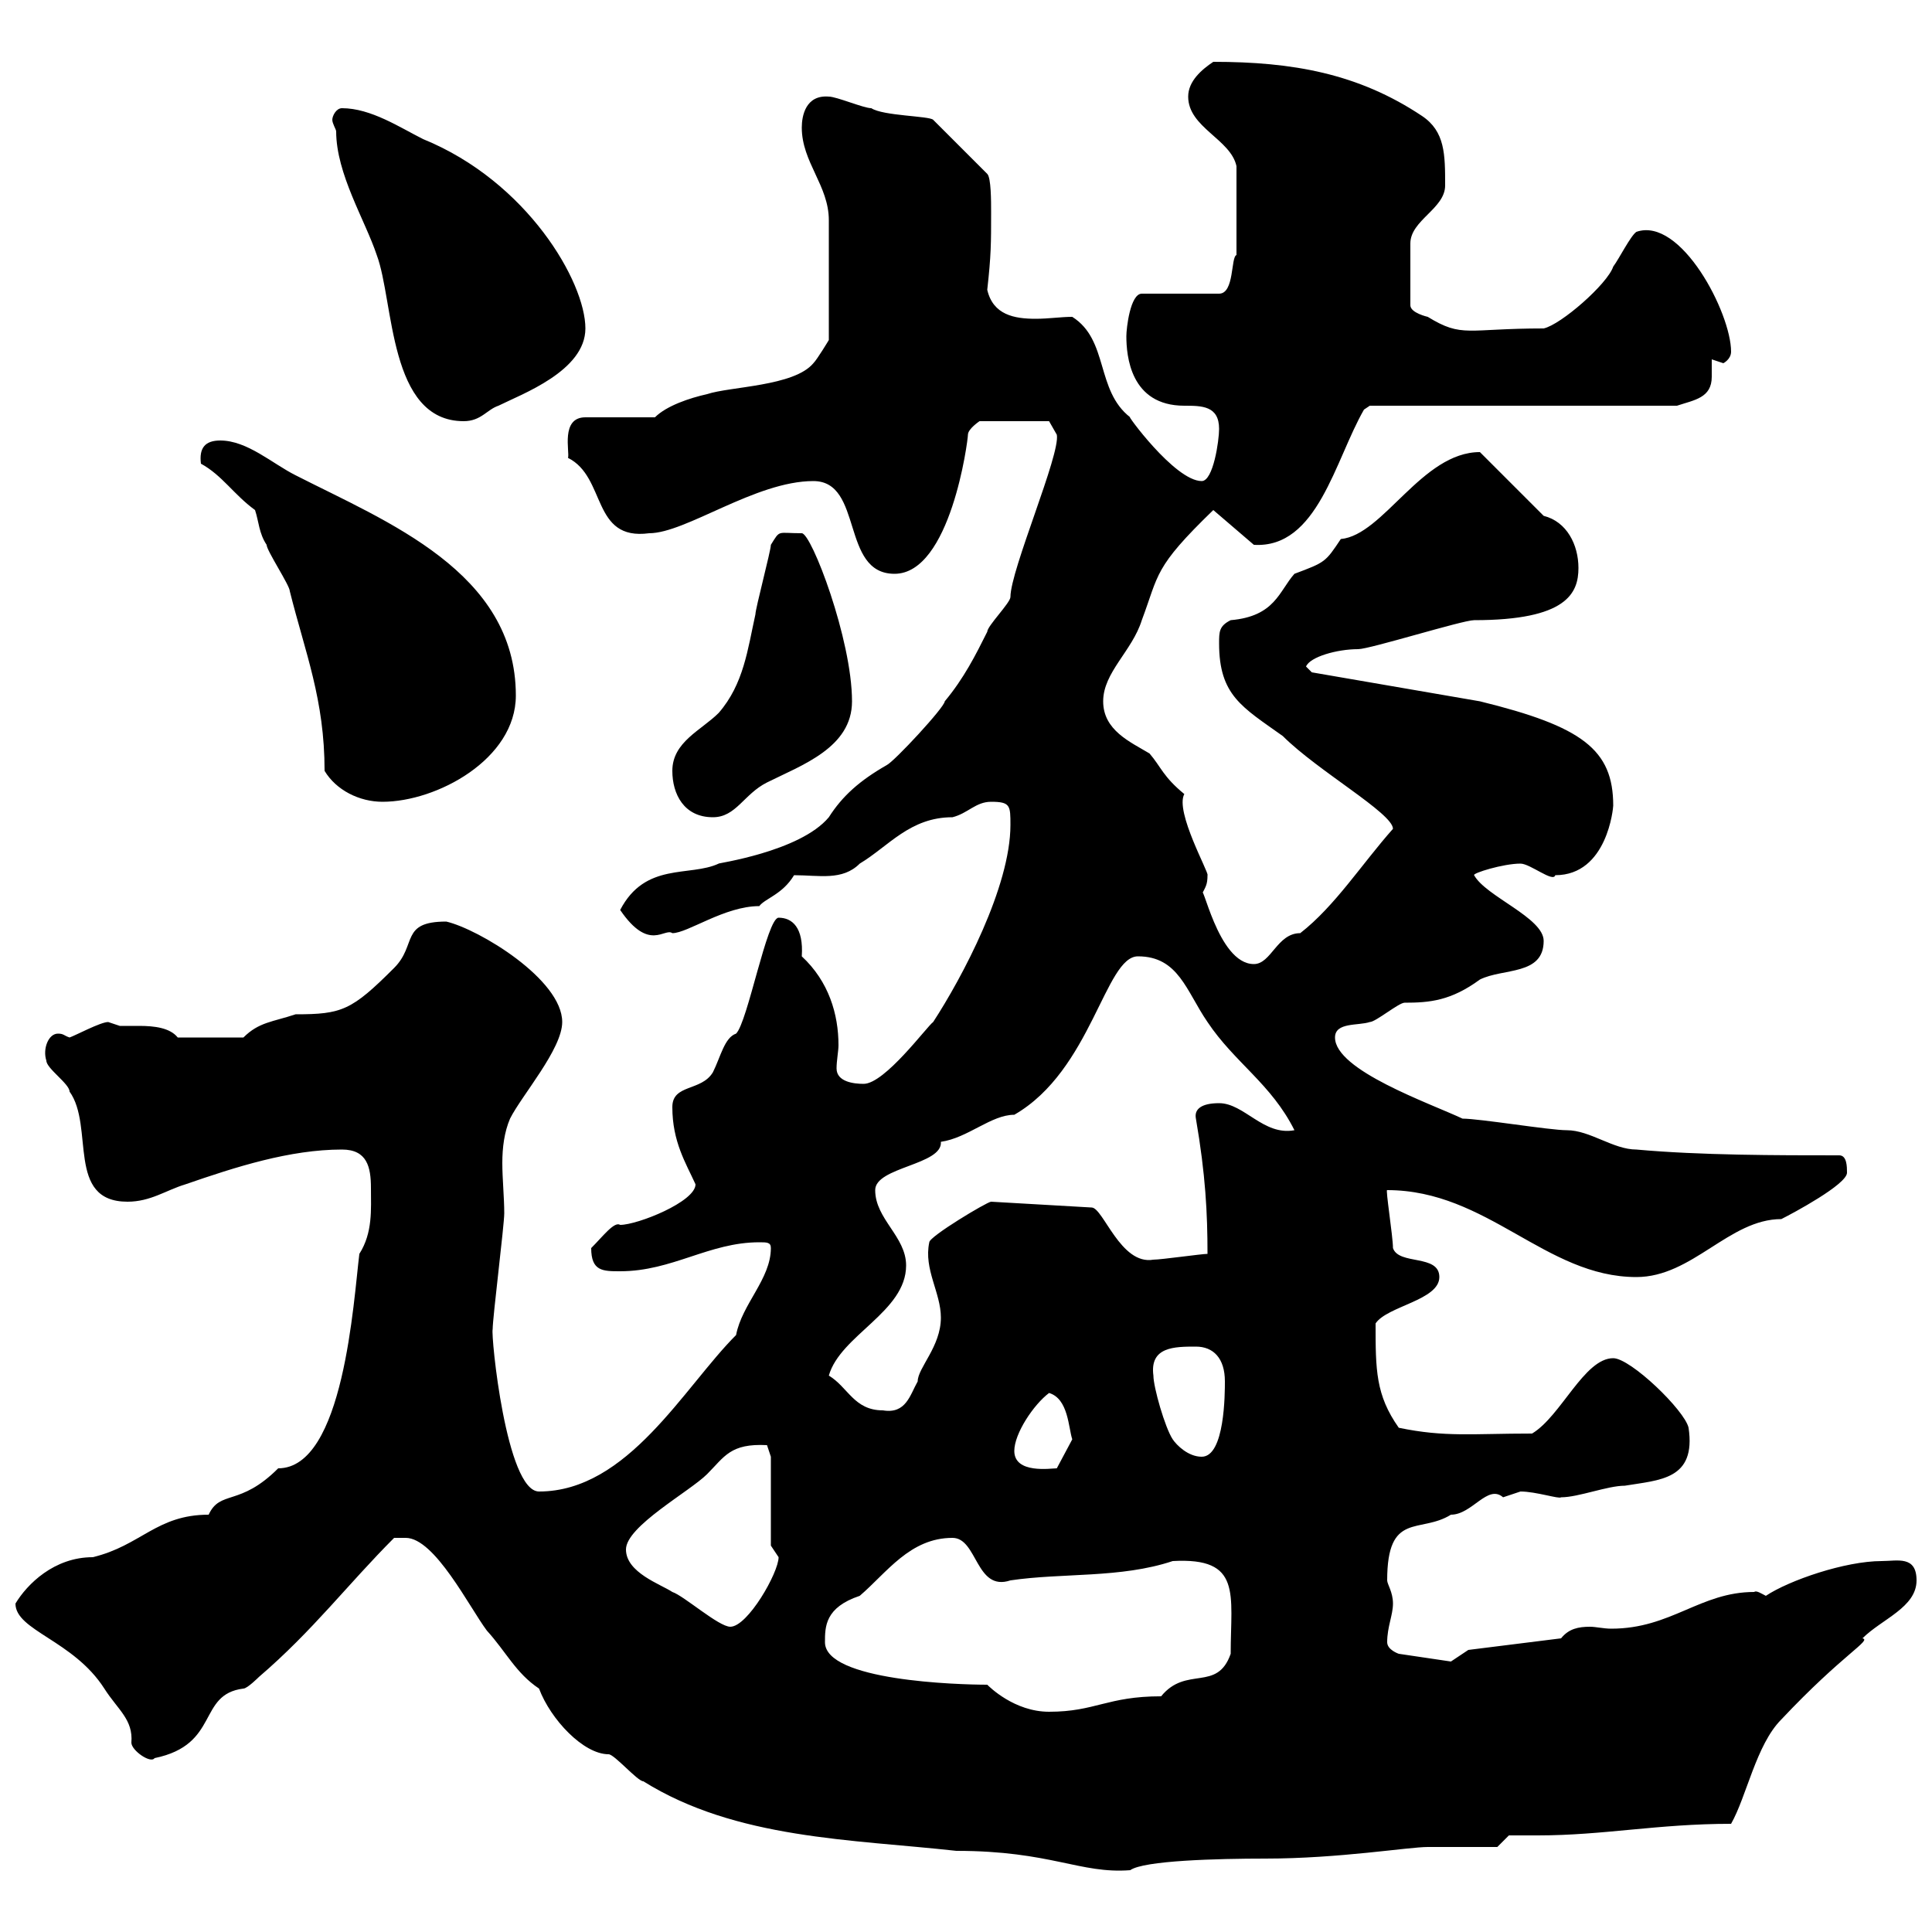 <svg xmlns="http://www.w3.org/2000/svg" xmlns:xlink="http://www.w3.org/1999/xlink" width="300" height="300"><path d="M63 238.80C67.50 238.80 72.90 249.60 75.60 253.20C78.60 256.50 80.10 259.80 83.70 262.20C85.50 267 90.60 272.40 94.50 272.40C95.40 272.40 99 276.60 99.90 276.60C114.30 285.60 132.30 285.60 148.50 287.40C163.20 287.40 167.70 291 175.50 290.40C177.60 288.90 189 288.60 196.50 288.60C207.90 288.60 218.70 286.80 221.70 286.80C223.50 286.80 230.70 286.80 232.50 286.80L234.30 285C235.80 285 237.60 285 238.80 285C249 285 257.40 283.20 268.80 283.20C271.20 279 272.70 270.90 276.60 267C286.20 256.80 290.70 254.70 289.20 254.40C292.20 251.40 297.60 249.60 297.60 245.40C297.60 241.50 294.60 242.40 292.20 242.40C286.50 242.40 277.80 245.40 274.20 247.80C273.60 247.50 272.70 246.90 272.40 247.20C264 247.20 259.50 252.90 250.20 252.90C249 252.90 247.80 252.60 246.90 252.60C245.10 252.60 243.60 252.90 242.40 254.40L228 256.20L225.30 258L217.20 256.80C217.20 256.80 215.40 256.20 215.40 255C215.40 252.60 216.30 250.80 216.30 249C216.30 247.20 215.40 246 215.40 245.40C215.40 234.60 220.50 238.20 225.30 235.20C228.60 235.20 231 230.40 233.40 232.50C233.40 232.50 236.10 231.60 236.10 231.60C238.50 231.60 242.10 232.80 242.40 232.50C245.10 232.50 249.60 230.70 252.30 230.70C257.70 229.80 263.40 229.80 262.20 221.70C261.60 219 253.20 210.90 250.50 210.90C246 210.90 242.40 219.90 237.90 222.60C228.60 222.60 224.40 223.20 217.20 221.70C213.60 216.60 213.60 212.70 213.60 205.50C215.40 202.80 223.50 201.90 223.50 198.30C223.50 194.70 217.20 196.50 216.30 193.80C216.30 192 215.10 184.50 215.40 184.80C231 184.80 240 198.30 254.10 198.30C262.80 198.30 268.50 189.30 276.60 189.30C278.40 188.40 286.80 183.90 286.80 182.10C286.80 181.20 286.80 179.40 285.60 179.40C276 179.40 264 179.40 254.10 178.50C250.50 178.50 246.90 175.50 243.30 175.50C240.60 175.50 229.80 173.70 227.10 173.70C222 171.30 207.30 166.20 207.30 161.10C207.30 158.70 210.90 159.30 212.70 158.70C213.60 158.70 217.20 155.70 218.10 155.70C222 155.70 225.30 155.40 229.80 152.10C233.40 150.30 239.70 151.50 239.70 146.10C239.70 142.50 230.70 139.20 228.90 135.90C228.60 135.60 233.40 134.10 236.10 134.10C237.60 134.10 241.20 137.10 241.50 135.90C249.60 135.90 250.50 125.40 250.50 125.10C250.50 116.40 245.70 112.80 229.80 108.90L203.70 104.40L202.80 103.50C203.40 102 207.60 100.80 210.90 100.80C212.70 100.80 227.10 96.30 228.90 96.30C243.30 96.30 245.10 92.10 245.10 88.20C245.10 84.60 243.30 81 239.70 80.10L229.80 70.20C220.80 70.20 214.80 83.10 208.20 83.70C205.80 87.30 205.80 87.30 201 89.10C198.60 91.80 198 95.70 191.10 96.30C189.30 97.20 189.30 98.10 189.30 99.90C189.30 108 192.90 109.80 199.20 114.30C204.60 119.70 216.30 126.30 216.30 128.70C211.50 134.10 207.30 140.70 201.90 144.90C198.30 144.90 197.40 149.70 194.70 149.70C189 149.70 186.60 135.90 186.60 138.90C187.20 137.70 187.50 137.40 187.50 135.90C187.80 135.60 182.40 126 183.90 123.30C180.60 120.60 180.30 119.10 178.50 117C175.50 115.20 171.30 113.40 171.30 108.90C171.30 104.40 175.80 101.10 177.30 96.30C180 89.10 179.10 88.20 188.40 79.20L194.70 84.60C204.60 85.20 207.30 71.40 211.80 63.60L212.70 63L260.40 63C263.10 62.10 265.80 61.80 265.80 58.50C265.80 57.60 265.80 56.40 265.80 55.80C265.80 55.80 267.60 56.40 267.60 56.40C267.60 56.40 268.80 55.80 268.80 54.60C268.80 48.60 261 33.60 254.10 36C253.20 36.60 251.40 40.20 250.50 41.40C249.60 44.10 242.40 50.40 239.70 51C227.70 51 227.10 52.50 221.70 49.20C221.70 49.20 219 48.60 219 47.40L219 37.80C219 34.20 224.40 32.40 224.40 28.80C224.40 24 224.40 20.40 220.80 18C210.90 11.40 200.70 9.60 188.40 9.60C186.60 10.80 184.50 12.60 184.50 15C184.50 19.80 191.10 21.60 192 25.80C192 30.90 192 36.90 192 39.60C191.10 39.90 191.70 45.60 189.30 45.60L177.30 45.60C175.50 45.60 174.90 51 174.90 52.20C174.90 55.20 175.50 63 183.90 63C186.60 63 189.30 63 189.30 66.60C189.30 68.40 188.40 74.70 186.60 74.70C182.40 74.70 174.60 63.90 175.50 64.80C170.10 60.60 172.20 52.80 166.50 49.20C164.70 49.20 162.90 49.50 160.80 49.50C157.50 49.50 154.20 48.90 153.30 45C153.90 39.60 153.90 37.80 153.90 33C153.90 31.20 153.90 27.60 153.30 27L144.90 18.60C144.30 18 137.10 18 135.30 16.80C134.10 16.80 129.90 15 128.70 15C125.10 14.70 124.50 18 124.50 19.80C124.50 25.20 128.70 28.80 128.70 34.20L128.70 52.80C128.70 52.80 126.90 55.80 126.30 56.40C123.30 60 113.40 60 109.80 61.20C107.10 61.80 103.50 63 101.70 64.80L90.90 64.80C87 64.80 88.50 70.20 88.20 71.10C94.20 74.10 91.80 84 100.80 82.80C106.50 82.80 117.30 74.70 126.30 74.70C134.10 74.70 130.50 89.10 138.90 89.10C147.60 89.10 150.30 68.40 150.30 67.50C150.30 66.60 152.10 65.40 152.10 65.40L162.90 65.40L164.10 67.50C164.70 70.50 156.90 88.50 156.90 92.70C156.90 93.60 153.30 97.20 153.30 98.10C151.50 101.70 149.70 105.30 146.70 108.90C146.70 109.80 138.90 118.20 137.70 118.80C133.50 121.20 130.80 123.60 128.70 126.90C124.20 132.30 111 134.10 111.60 134.10C107.10 136.20 100.20 133.80 96.30 141.30C100.80 147.90 103.20 144 104.40 144.90C106.80 144.90 112.50 140.70 117.90 140.70C118.80 139.50 121.50 138.90 123.30 135.90C127.20 135.90 130.80 136.80 133.50 134.10C138 131.40 141.30 126.90 147.90 126.90C150.30 126.30 151.50 124.50 153.90 124.50C156.90 124.50 156.90 125.10 156.90 128.10C156.90 137.70 149.40 151.80 144.90 158.70C144 159.30 137.40 168.30 134.10 168.30C132.60 168.30 129.90 168 129.90 165.90C129.90 164.70 130.20 163.20 130.20 162.30C130.20 157.50 128.70 152.40 124.50 148.50C124.80 144 123 142.50 120.90 142.50C119.10 142.50 116.10 158.70 114.30 160.50C112.50 161.10 111.90 164.10 110.70 166.50C108.90 169.50 104.40 168.30 104.40 171.90C104.40 177.30 106.50 180.60 108 183.90C108 186.60 99 190.20 96.30 190.20C95.40 189.60 93.60 192 91.80 193.80C91.80 197.40 93.60 197.40 96.30 197.40C104.40 197.40 110.10 192.90 117.90 192.90C119.10 192.90 119.70 192.90 119.70 193.80C119.70 198.60 115.20 202.50 114.30 207.30C106.20 215.40 97.50 231.60 83.70 231.60C78.60 231.60 76.20 207.30 76.50 206.40C76.50 204.60 78.30 190.20 78.30 188.40C78.30 186 78 183 78 180.60C78 178.20 78.30 175.80 79.20 173.70C81 170.10 87.30 162.90 87.30 158.70C87.30 152.10 74.40 144.30 69.30 143.10C62.10 143.10 64.80 146.70 61.20 150.30C54.60 156.90 53.10 157.50 45.90 157.50C42.30 158.70 40.20 158.70 37.80 161.10L27.60 161.10C26.40 159.60 24 159.30 21.60 159.30C20.40 159.30 19.20 159.30 18.60 159.30C18.60 159.30 16.80 158.70 16.80 158.70C15.60 158.70 11.70 160.80 10.80 161.10C9.90 160.80 9.90 160.50 9 160.50C7.50 160.50 6.60 162.90 7.20 164.70C7.20 165.90 10.80 168.30 10.80 169.50C14.70 174.90 10.20 186.60 19.80 186.60C23.40 186.60 25.80 184.80 28.80 183.90C36.60 181.20 45 178.50 53.10 178.50C57 178.50 57.60 181.20 57.60 184.50C57.60 187.80 57.90 191.40 55.80 194.70C54.90 201.90 53.40 228 43.20 228C37.20 234 34.20 231.30 32.40 235.20C24.30 235.20 21.90 240 14.40 241.80C8.40 241.80 4.20 246 2.40 249C2.40 253.20 11.40 254.70 16.20 262.20C18.30 265.50 20.70 267 20.40 270.60C20.40 271.80 23.40 273.90 24 273C34.20 270.90 30.60 263.10 37.80 262.20C38.40 262.20 40.20 260.40 40.20 260.40C48.60 253.20 54 246 61.20 238.80C61.20 238.80 63 238.80 63 238.80ZM153.30 261.60C148.80 261.60 128.10 261 128.10 255C128.10 252.60 128.10 249.60 133.50 247.80C137.70 244.20 141.30 238.80 147.90 238.80C151.80 238.80 151.50 247.20 156.90 245.40C165 244.20 174 245.10 182.10 242.40C192.90 241.80 191.10 247.50 191.10 256.80C189 262.80 184.20 258.60 180.30 263.40C171.90 263.40 170.10 265.80 162.90 265.80C157.50 265.80 153.60 261.90 153.30 261.60ZM97.20 240.60C97.20 237 107.10 231.60 109.80 228.90C112.50 226.20 113.40 224.10 119.10 224.40C119.10 224.40 119.70 226.20 119.70 226.20L119.70 240C119.70 240 120.90 241.80 120.90 241.80C120.90 244.20 116.10 252.60 113.40 252.60C111.60 252.60 106.20 247.80 104.40 247.20C102.60 246 97.20 244.20 97.20 240.60ZM157.50 225.30C157.50 222.60 160.50 218.10 162.90 216.30C165.90 217.20 165.90 221.70 166.50 223.50L164.10 228C163.20 228 157.50 228.90 157.50 225.30ZM182.10 223.50C180.90 221.70 179.10 215.40 179.10 213.60C178.50 209.10 182.40 209.10 185.70 209.10C188.40 209.10 190.20 210.90 190.20 214.50C190.20 216.30 190.20 226.20 186.60 226.20C184.50 226.20 182.70 224.40 182.10 223.50ZM128.70 213.60C130.50 207.30 140.70 203.70 140.70 196.50C140.70 192 135.90 189.30 135.90 184.80C135.90 181.20 146.40 180.90 146.10 177.30C150.30 176.70 153.90 173.10 157.50 173.10C169.50 166.20 171.60 148.50 176.70 148.50C183 148.50 184.20 153.90 187.50 158.70C191.70 165 197.40 168.30 201 175.50C196.20 176.40 193.20 171.30 189.30 171.30C186.60 171.30 185.40 172.20 185.70 173.70C187.20 182.40 187.50 188.40 187.50 194.70C186.60 194.70 180.30 195.60 179.10 195.60C174 196.50 171.30 187.50 169.50 187.50L153.90 186.60C153.30 186.60 144.30 192 144.30 192.90C143.40 197.10 146.10 200.70 146.10 204.60C146.10 209.10 142.50 212.40 142.50 214.50C141.30 216.60 140.70 219.60 137.10 219C132.60 219 131.70 215.40 128.70 213.60ZM104.40 119.70C104.40 123.30 106.20 126.90 110.70 126.90C114.30 126.90 115.50 123.30 119.10 121.50C124.50 118.80 132.30 116.10 132.30 108.90C132.30 99.30 126 82.80 124.50 82.80C120.60 82.80 121.20 82.20 119.70 84.60C119.70 85.50 117.30 94.50 117.30 95.40C116.10 100.80 115.50 106.20 111.60 110.70C108.90 113.40 104.40 115.20 104.40 119.70ZM50.40 119.70C52.20 122.70 55.80 124.50 59.40 124.50C67.80 124.50 80.10 117.90 80.10 108C80.10 88.80 60 81 45.90 73.80C42.30 72 38.40 68.40 34.20 68.40C31.80 68.40 30.90 69.60 31.20 72C34.50 73.80 36.30 76.80 39.60 79.20C40.20 81 40.20 82.80 41.40 84.60C41.40 85.50 45 90.90 45 91.80C47.40 101.40 50.40 108.60 50.40 119.70ZM52.20 20.40C52.20 27 56.70 34.20 58.50 39.60C61.20 46.80 60.30 65.40 72 65.40C74.70 65.40 75.60 63.60 77.40 63C81 61.20 90.90 57.60 90.90 51C90.90 43.80 81.90 28.20 65.70 21.60C62.10 19.80 57.60 16.80 53.10 16.80C52.20 16.80 51.60 18 51.60 18.60C51.60 19.20 52.20 20.10 52.20 20.40Z"/></svg>